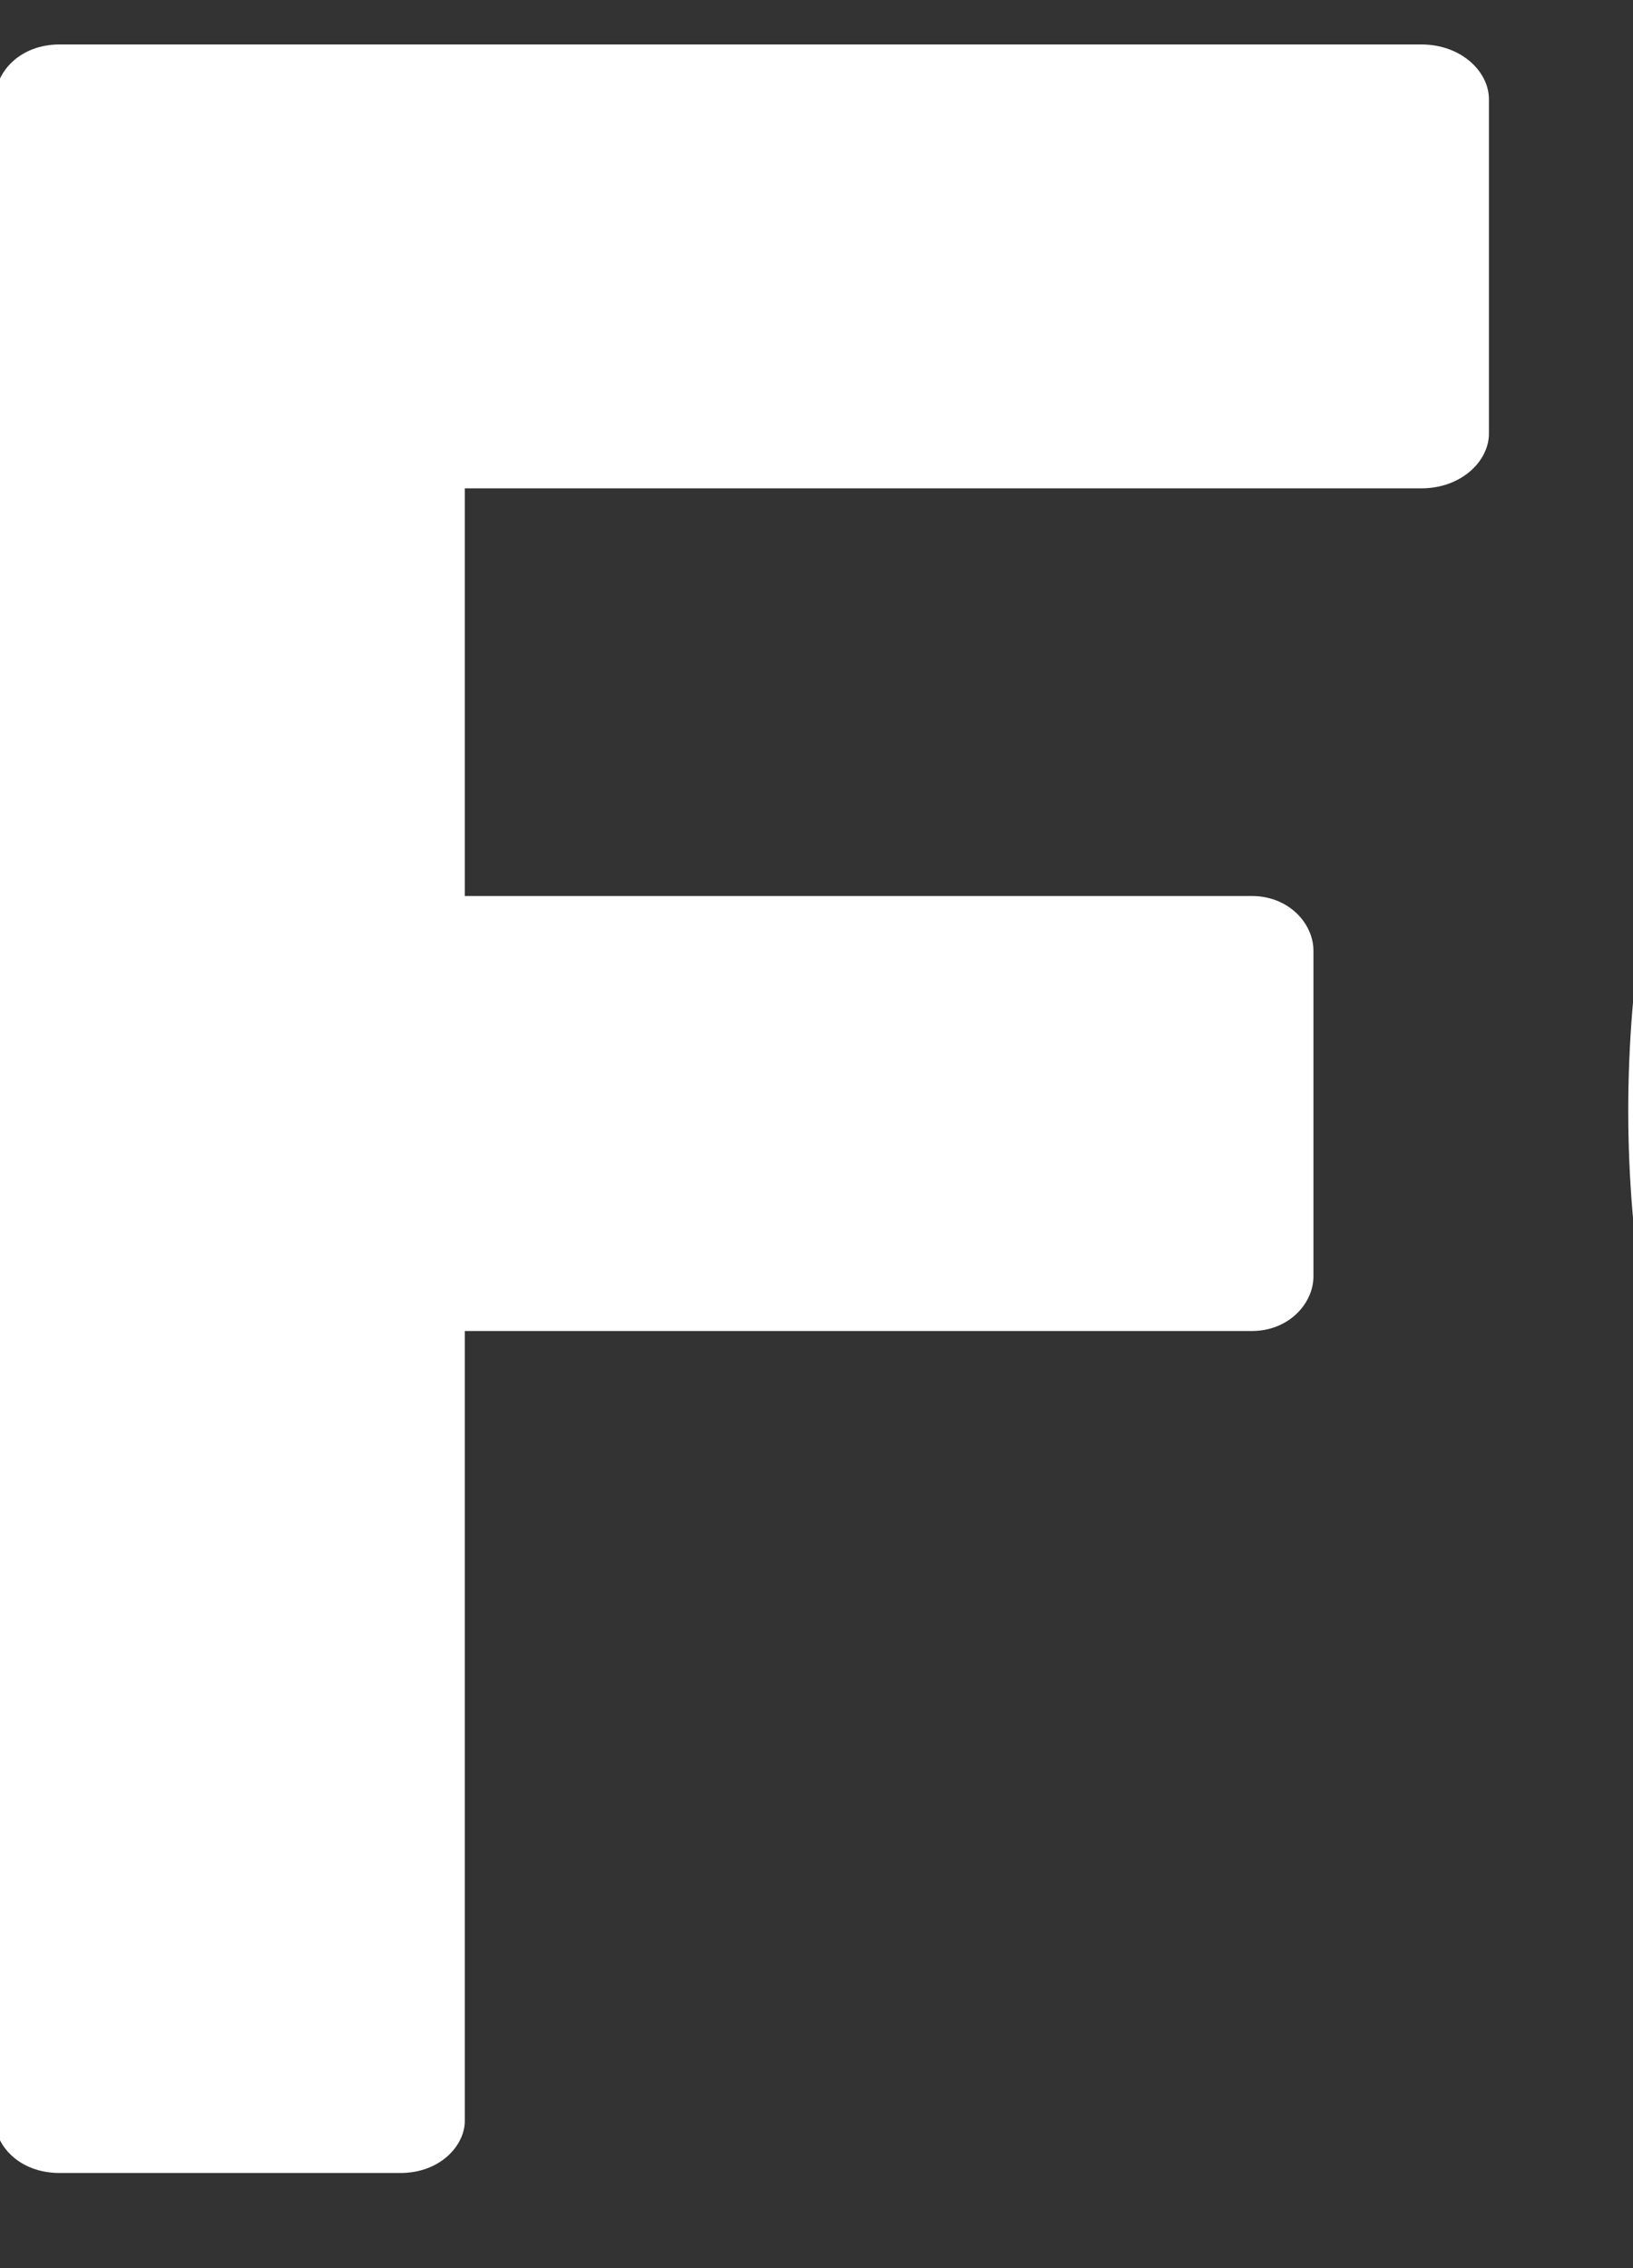 <?xml version="1.0" encoding="UTF-8"?> <svg xmlns="http://www.w3.org/2000/svg" width="144" height="200" viewBox="0 0 144 200" fill="none"><rect x="0" y="0" width="144" height="200" fill="#333333" stroke="none"/> <g clip-path="url(#clip0_22_2615)"> <path d="M40.986 43.062L40.986 79.008L110.387 79.008C113.635 79.008 115.821 81.42 115.821 83.833V112.541C115.821 114.953 113.635 117.366 110.387 117.366L40.986 117.366L40.986 187.025C40.986 189.196 38.801 191.609 35.316 191.609H5.252C1.708 191.609 -0.418 189.196 -0.418 187.025L-0.418 8.745C-0.418 6.333 1.767 3.92 5.252 3.92L125.33 3.92C128.874 3.92 131.296 6.333 131.296 8.745V38.237C131.296 40.65 128.874 43.062 125.33 43.062L40.986 43.062Z" fill="white"></path> <path d="M330.343 97.945C330.343 145.41 298.92 193.358 237.08 193.358C175.24 193.358 143.581 145.35 143.581 97.945C143.581 50.541 174.472 2.774 237.08 2.774C299.688 2.774 330.343 50.48 330.343 97.945ZM288.879 98.488C288.879 69.539 271.278 40.589 237.139 40.589C203 40.589 185.399 69.539 185.399 98.488C185.399 127.438 202.764 155.603 237.139 155.603C271.514 155.603 288.879 127.196 288.879 98.488Z" fill="white"></path> </g> <defs> <clipPath id="clip0_22_2615"> <rect width="144" height="200" fill="white"></rect> </clipPath> </defs> </svg> 
